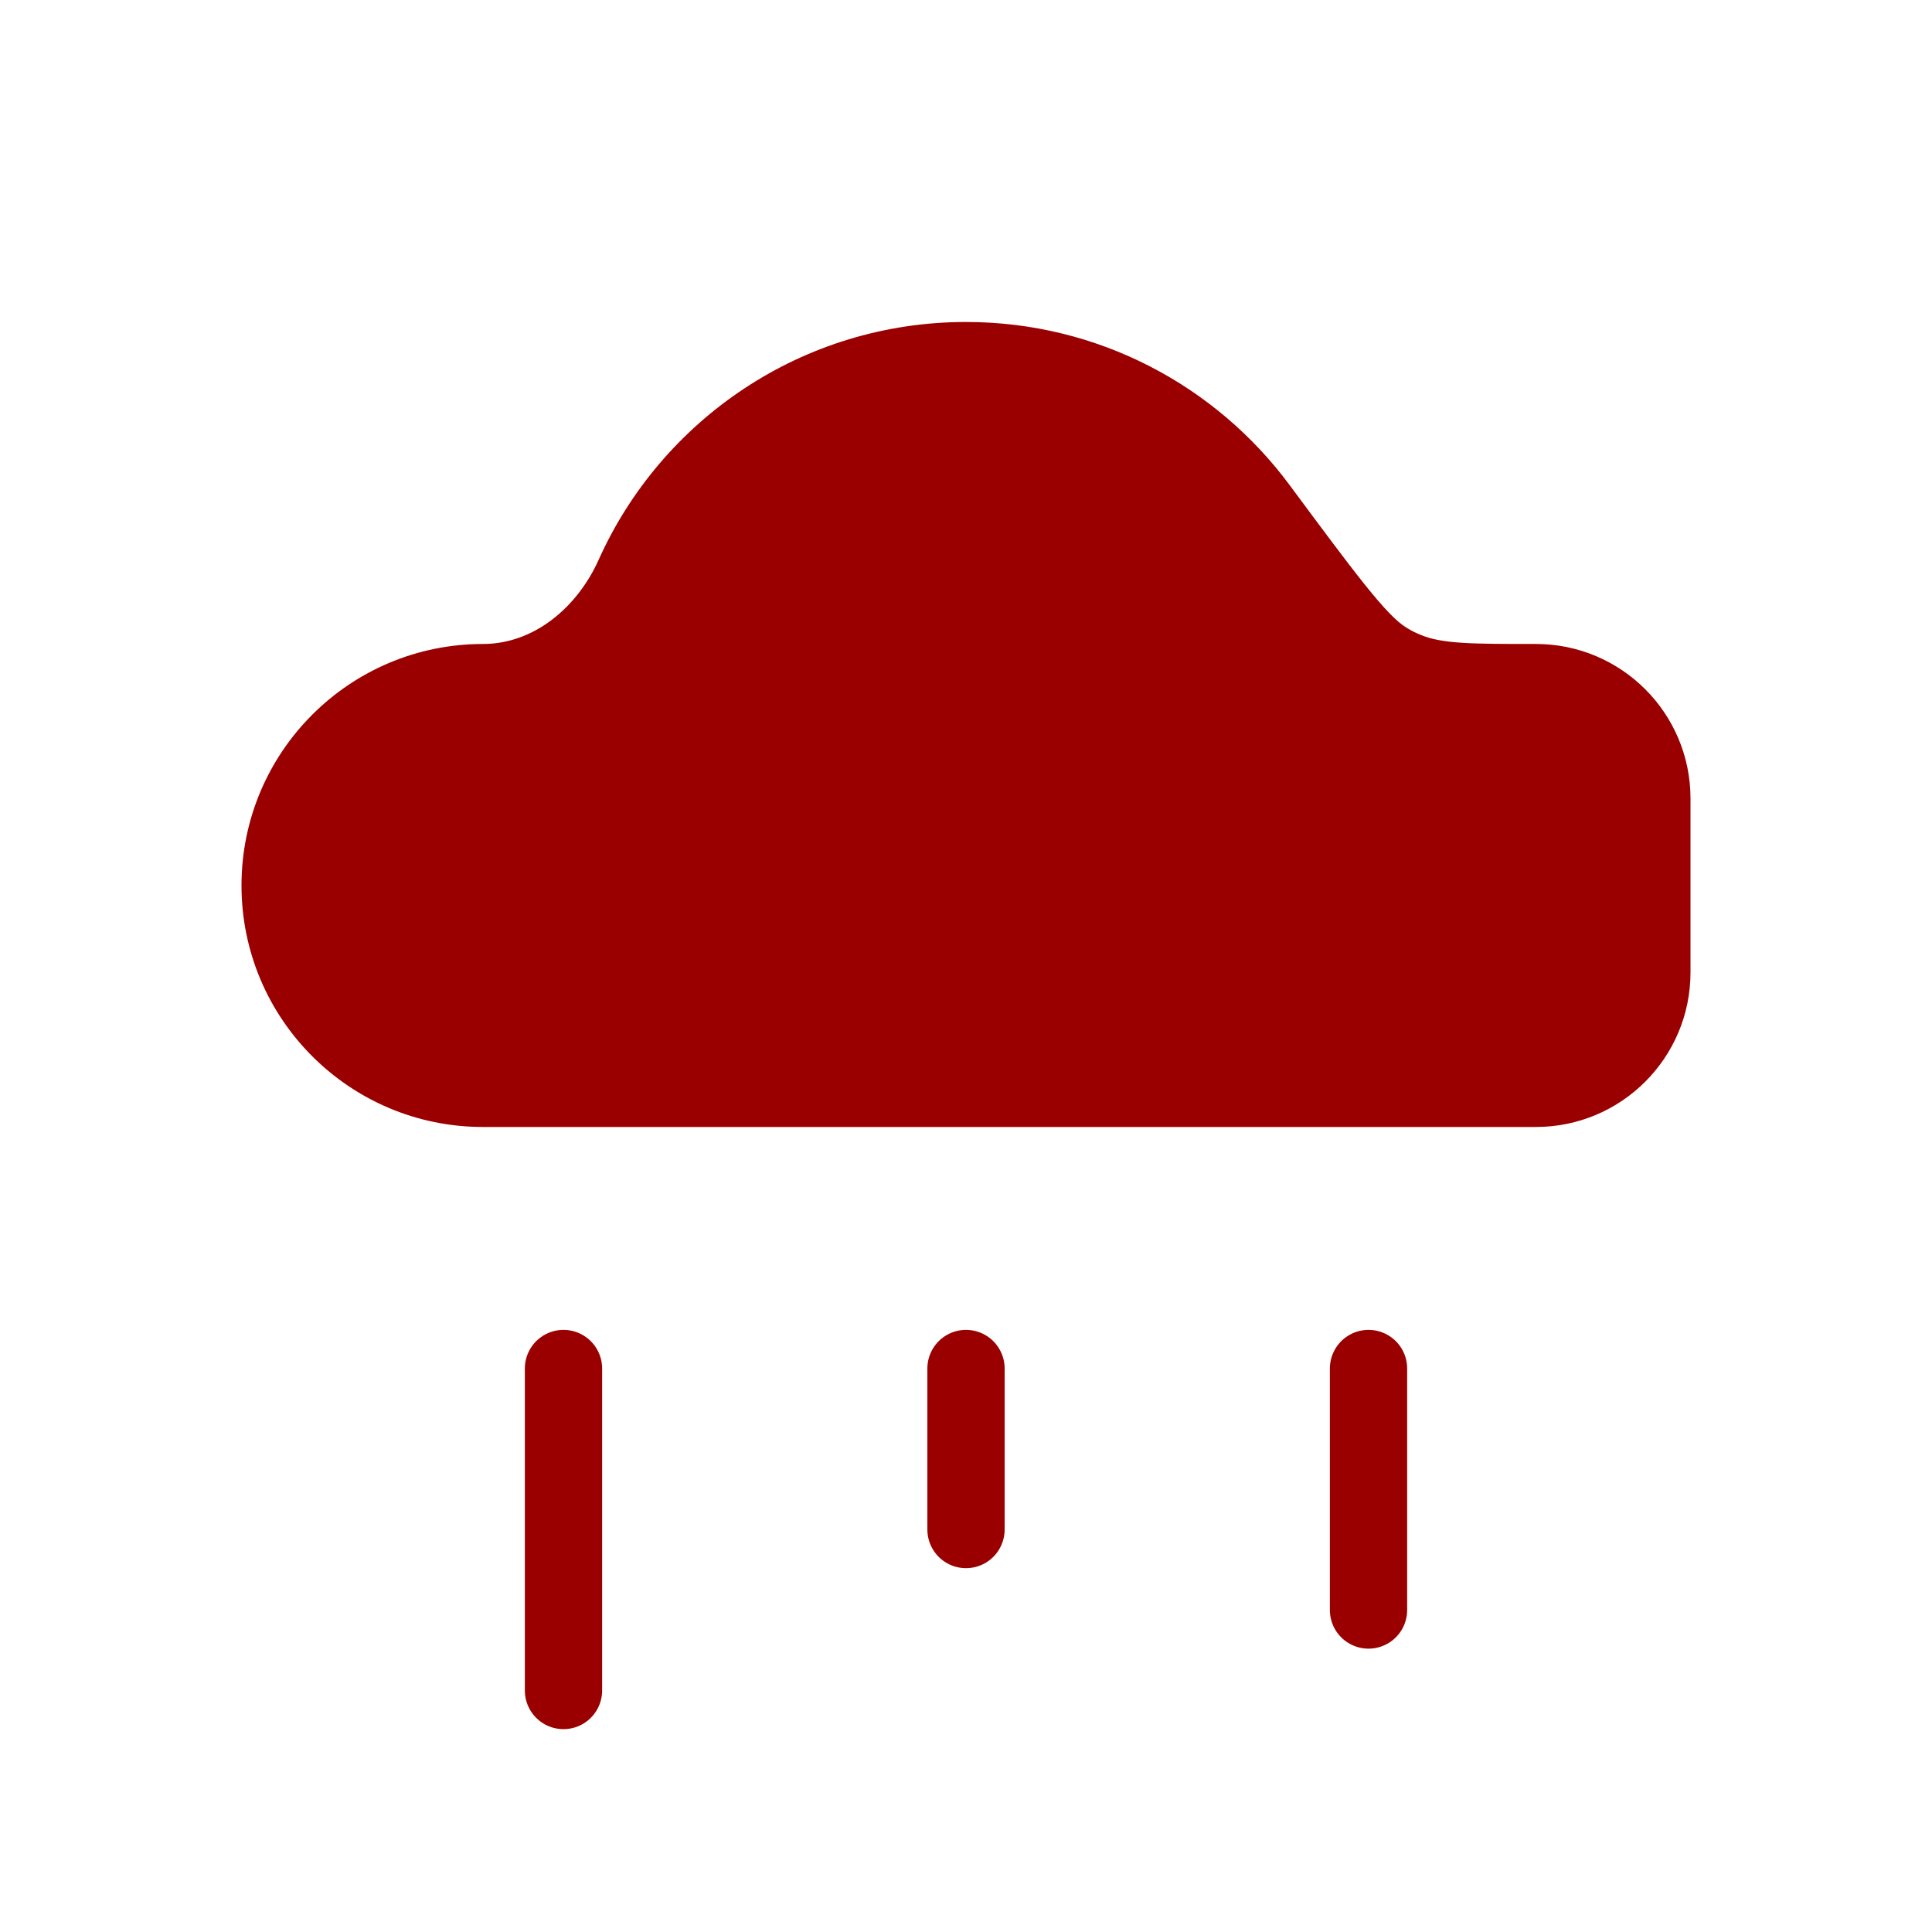 <?xml version="1.0" encoding="UTF-8"?> <svg xmlns="http://www.w3.org/2000/svg" width="50" height="50" viewBox="0 0 50 50" fill="none"> <path fill-rule="evenodd" clip-rule="evenodd" d="M12.5 29.166H25H39.75C41.959 29.166 43.75 27.375 43.75 25.166V20.666C43.75 18.457 41.959 16.666 39.75 16.666V16.666C38.137 16.666 37.33 16.666 36.773 16.433C36.586 16.354 36.578 16.35 36.404 16.247C35.884 15.938 35.047 14.809 33.373 12.551C31.475 9.992 28.431 8.333 25 8.333C20.765 8.333 17.12 10.86 15.492 14.489C14.946 15.705 13.833 16.666 12.5 16.666V16.666C9.048 16.666 6.25 19.465 6.25 22.916C6.25 26.368 9.048 29.166 12.5 29.166Z" fill="#9B0000"></path> <path d="M25 39.584V35.417" stroke="#9B0000" stroke-width="2" stroke-linecap="round"></path> <path d="M35.417 41.667V35.417" stroke="#9B0000" stroke-width="2" stroke-linecap="round"></path> <path d="M14.583 43.75V35.417" stroke="#9B0000" stroke-width="2" stroke-linecap="round"></path> </svg> 